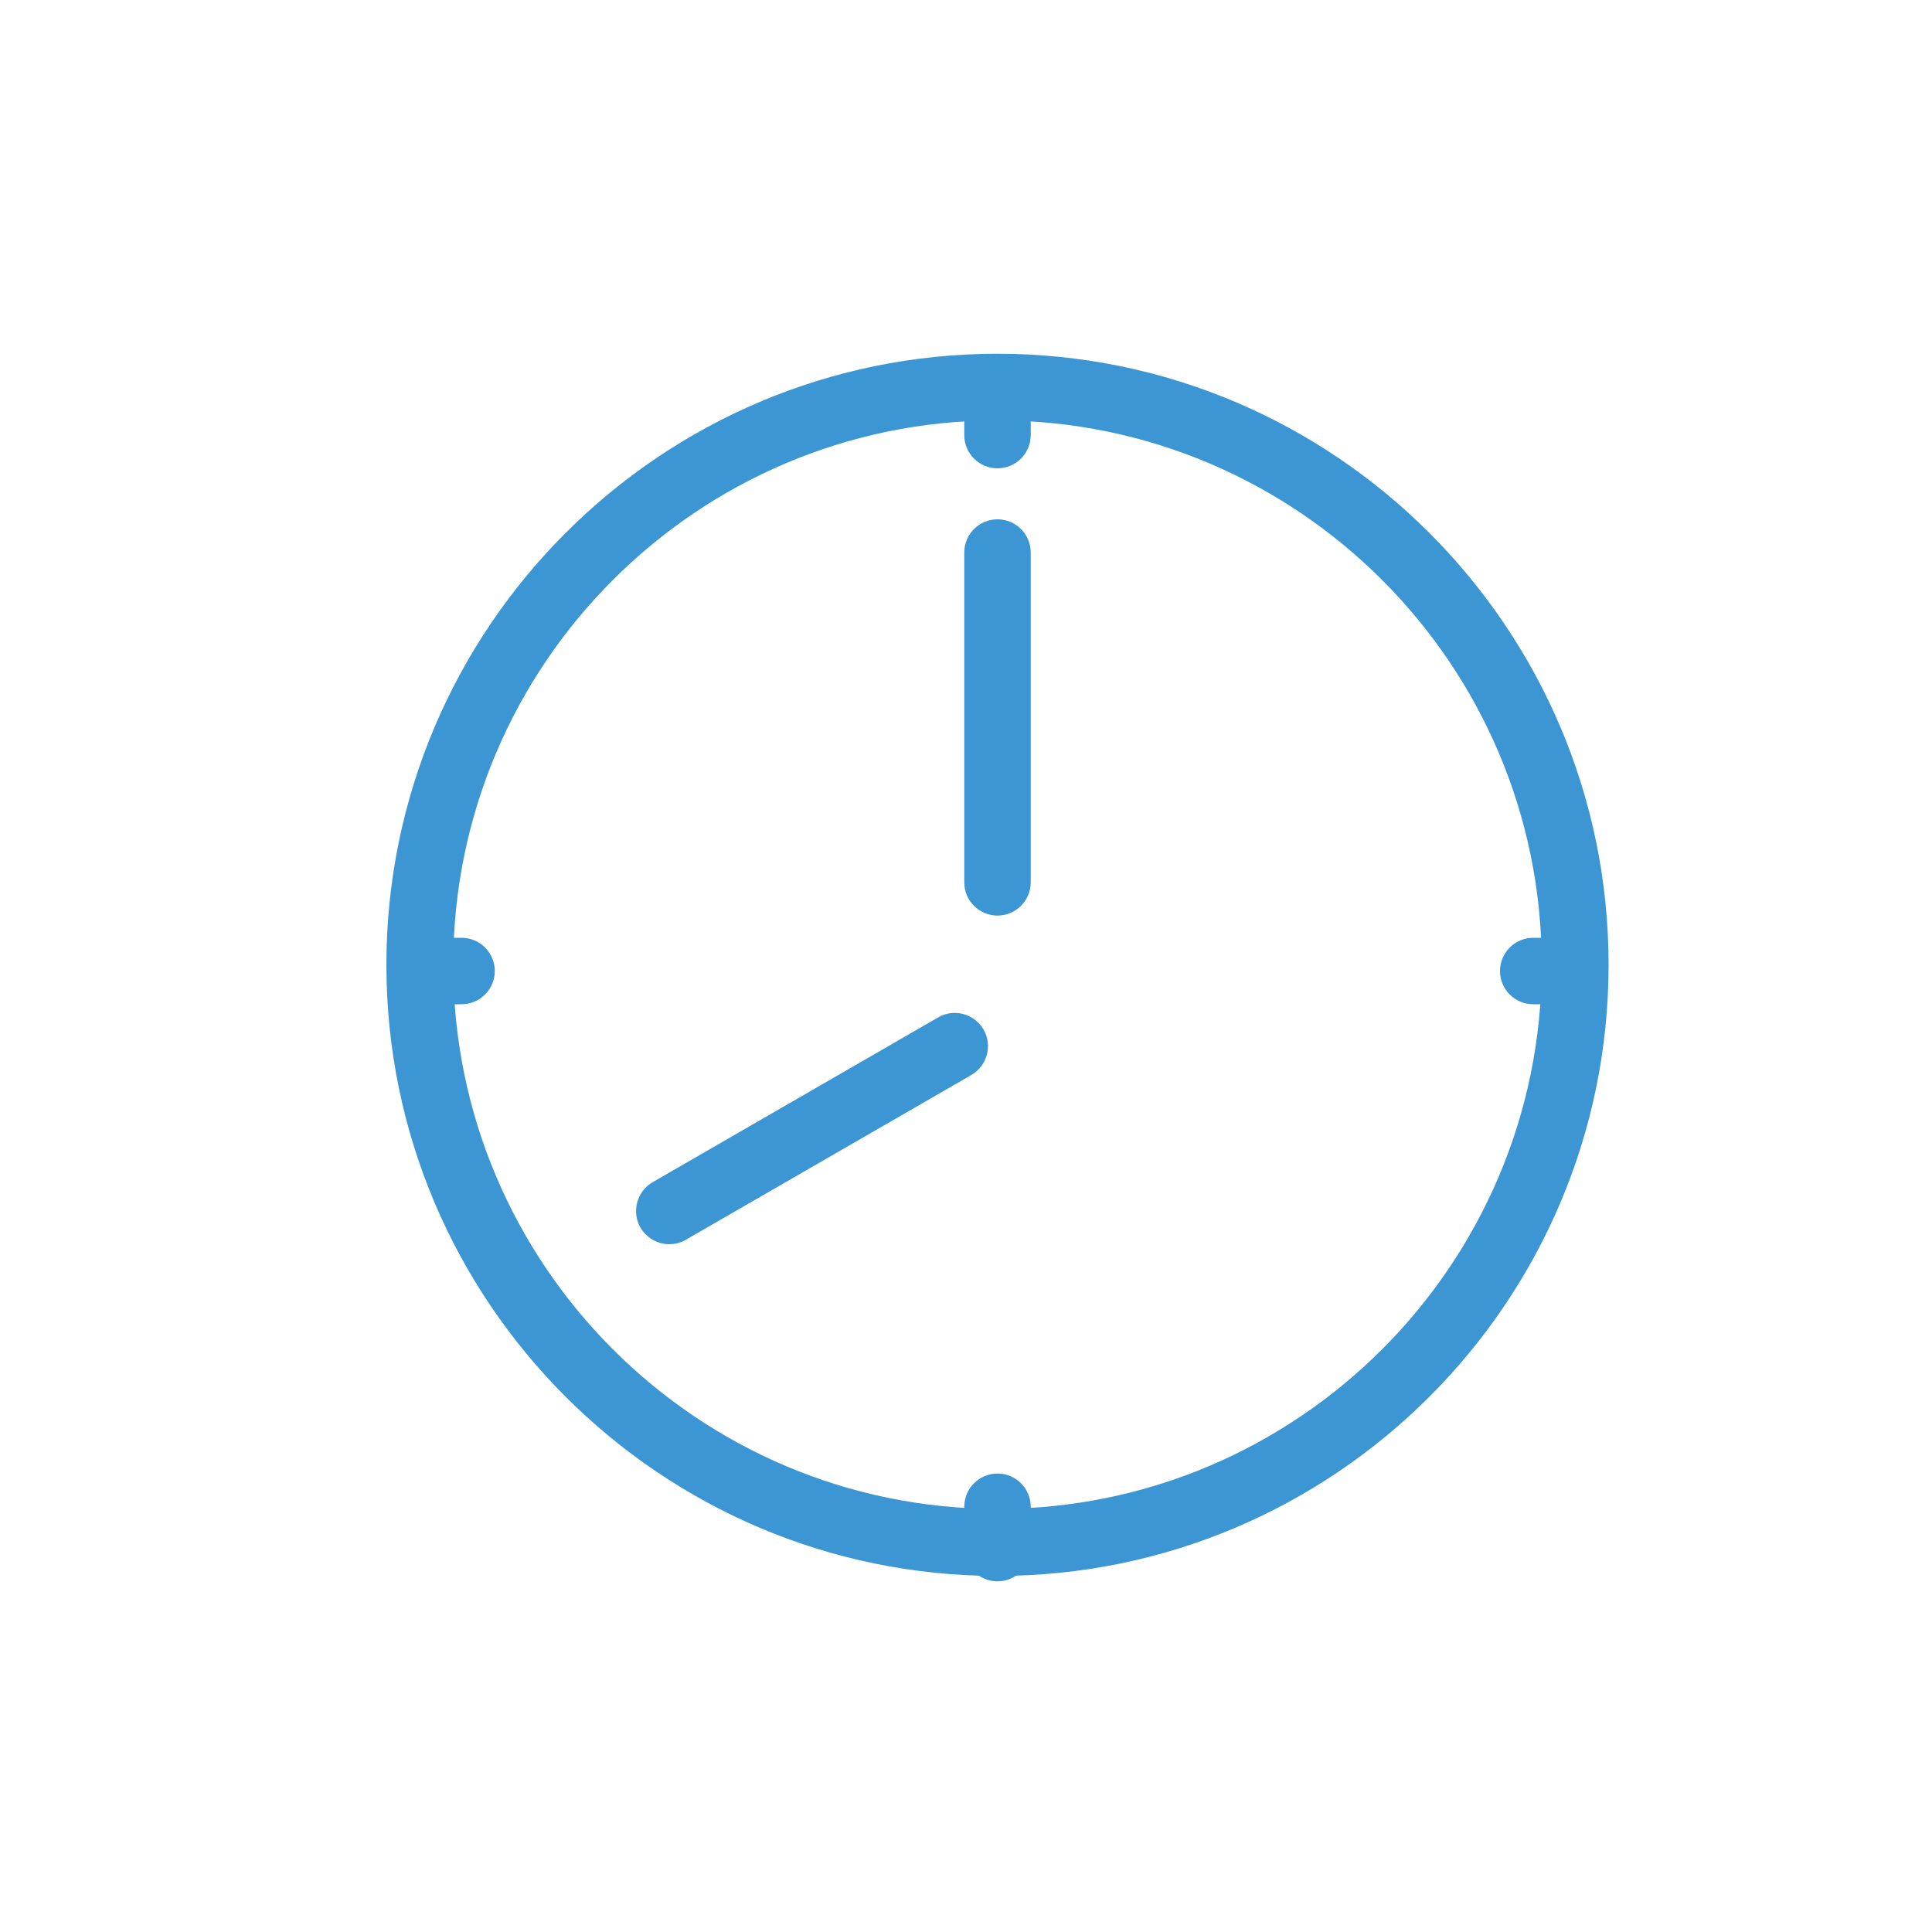 <?xml version="1.0" encoding="UTF-8"?> <svg xmlns="http://www.w3.org/2000/svg" id="Layer_1" data-name="Layer 1" version="1.1" viewBox="0 0 100 100"><defs><style> .cls-1 { fill: #3c96d3; stroke-width: 0px; } </style></defs><path class="cls-1" d="M-56.69,77.34h2.4c13.44-.56,23.95-11.51,23.95-24.97s-10.51-24.42-23.95-24.98h-2.38s-.01,0-.02,0c-13.28.7-23.67,11.65-23.67,24.97s10.39,24.27,23.67,24.97ZM-71.79,68.54c1.59-1.15,3.3-2.14,5.12-2.94,1.72,3.59,4.11,6.77,7.12,9.46-4.62-.86-8.91-3.14-12.24-6.52ZM-56.32,75.21c-3.66-2.75-6.61-6.31-8.56-10.34,2.74-1,5.62-1.57,8.56-1.7v12.04ZM-56.32,61.24c-3.21.14-6.35.76-9.34,1.86-1.14-2.84-1.81-5.84-2-8.94h11.34s0,7.08,0,7.08ZM-56.32,52.22h-11.4c.02-3.17.54-6.28,1.56-9.24,3.14,1.24,6.45,1.94,9.84,2.09v7.16ZM-51.48,75.11c3.15-2.79,5.62-6.11,7.36-9.86,1.95.79,3.8,1.79,5.5,2.99-3.45,3.63-7.96,6.04-12.86,6.88ZM-37.33,66.77c-1.87-1.33-3.9-2.44-6.04-3.31,1.15-2.96,1.82-6.1,2-9.32h9.03c-.35,4.64-2.07,8.99-4.99,12.63ZM-36.61,38.92c2.81,3.9,4.3,8.48,4.34,13.29h-9.04c-.02-3.29-.55-6.52-1.58-9.62,2.23-.96,4.34-2.2,6.29-3.67ZM-37.81,37.4c-1.79,1.35-3.72,2.48-5.76,3.37-1.73-4.24-4.44-8.06-7.91-11.15,5.32.9,10.13,3.63,13.67,7.77ZM-54.38,29.73c4.03,3.1,7.14,7.14,9.02,11.75-2.9,1.04-5.93,1.6-9.02,1.66v-13.42ZM-54.38,45.08c3.31-.07,6.57-.66,9.68-1.78.95,2.87,1.43,5.87,1.45,8.91h-11.14s0-7.13,0-7.13ZM-54.38,54.15h11.07c-.18,2.99-.81,5.89-1.88,8.64-2.96-.99-6.05-1.52-9.2-1.58v-7.06ZM-54.38,63.15c2.89.06,5.72.54,8.44,1.43-1.9,4.05-4.81,7.63-8.44,10.43v-11.86ZM-56.32,29.53v13.59c-3.15-.15-6.22-.8-9.15-1.96,1.94-4.58,5.09-8.59,9.15-11.64ZM-59.55,29.68c-3.33,2.98-5.97,6.66-7.69,10.71-1.9-.9-3.7-2.02-5.36-3.33,3.43-3.87,8.02-6.45,13.05-7.38ZM-73.83,38.57c1.82,1.44,3.8,2.66,5.88,3.64-1.12,3.21-1.69,6.58-1.71,10.02h-8.78c.03-4.97,1.62-9.68,4.6-13.66ZM-78.35,54.16h8.76c.19,3.35.91,6.6,2.14,9.66-2,.89-3.9,1.98-5.64,3.27-3.08-3.7-4.89-8.16-5.26-12.93Z"></path><g><path class="cls-1" d="M408.29-141.03h-25.33c-2.39,0-4.34,1.95-4.34,4.34v41.41c0,2.39,1.95,4.34,4.34,4.34h25.33c2.39,0,4.34-1.95,4.34-4.34v-41.41c0-2.39-1.95-4.34-4.34-4.34ZM410.61-95.28c0,1.28-1.04,2.32-2.32,2.32h-25.33c-1.28,0-2.32-1.04-2.32-2.32v-41.41c0-1.28,1.04-2.32,2.32-2.32h25.33c1.28,0,2.32,1.04,2.32,2.32v41.41Z"></path><path class="cls-1" d="M395.62-137.97c.26,0,.47-.21.47-.47s-.21-.46-.47-.46-.47.21-.47.46.21.47.47.47Z"></path><path class="cls-1" d="M393.88-136.09h3.49c.26,0,.46-.21.46-.46s-.21-.46-.46-.46h-3.49c-.26,0-.46.21-.46.46s.21.46.46.46Z"></path><path class="cls-1" d="M392.32-136.19c.2,0,.36-.16.36-.36s-.16-.36-.36-.36-.36.16-.36.36.16.36.36.36Z"></path><path class="cls-1" d="M395.62-98.81c-1.56,0-2.84,1.27-2.84,2.84s1.27,2.83,2.84,2.83,2.84-1.27,2.84-2.83-1.27-2.84-2.84-2.84ZM395.62-94.15c-1.01,0-1.83-.82-1.83-1.83s.82-1.83,1.83-1.83,1.83.82,1.83,1.83-.82,1.83-1.83,1.83Z"></path><path class="cls-1" d="M407.5-135.09h-23.76c-.28,0-.5.23-.5.5v35.2c0,.28.23.5.5.5h23.76c.28,0,.5-.23.5-.5v-35.2c0-.28-.22-.5-.5-.5ZM407-99.89h-22.75v-34.19h22.75v34.19Z"></path></g><path class="cls-1" d="M271.54,222.37h.12s17.36,0,17.36,0h.08c.56,0,1.1-.08,1.62-.21,0,.07,0,.14.03.21.13.43.52.72.96.72h16.03c5.5-.03,9.97-4.37,9.97-9.68s-4.48-9.66-9.99-9.68c-.15-6.66-5.57-12.03-12.2-12.03-5.82,0-10.69,4.05-11.91,9.63-.99-.41-2.07-.64-3.2-.64-2.12,0-4.14.8-5.69,2.25-1.44,1.35-2.36,3.15-2.61,5.1-4.16-.31-7.65,3.02-7.65,7.15s3.18,7.15,7.07,7.17ZM295.53,193.72c5.62,0,10.2,4.62,10.2,10.3,0,.24,0,.48-.02.71-.02.3.09.59.31.79.21.21.51.31.8.28.3-.03.6-.05.89-.05,4.42,0,8.01,3.44,8.01,7.66s-3.58,7.64-7.97,7.67h-13.5c.91-1.2,1.44-2.64,1.53-4.15.07-.37.11-.74.11-1.12,0-2.56-1.54-4.79-3.77-5.87-.99-.62-2.13-1.03-3.35-1.18-.11-2.59-1.38-4.88-3.31-6.35.77-5,4.98-8.69,10.07-8.69ZM271.59,210.04c.22,0,.45.02.67.04l.63.09c.27.04.55-.04.77-.21.22-.17.35-.43.37-.7l.05-.64c.13-1.6.84-3.09,2.02-4.19,1.18-1.1,2.71-1.71,4.31-1.71,3.5,0,6.35,2.88,6.35,6.42,0,.14,0,.29-.02.44l-.05.73c-.02.3.09.59.31.79.21.21.51.31.8.28l.72-.08c.18-.02.36-.03.54-.03,2.65,0,4.8,2.04,4.8,4.55s-2.14,4.53-4.79,4.55h-17.41s-.12,0-.12,0c-2.8-.01-5.08-2.33-5.08-5.16s2.29-5.16,5.11-5.16Z"></path><g><path class="cls-1" d="M373.29,111.19v10.52c0,.92.75,1.67,1.66,1.67h41.34c.92,0,1.67-.75,1.67-1.67v-10.52c0-.92-.75-1.67-1.67-1.67h-4.07c-.92,0-1.66.75-1.66,1.67v4.78h-29.87v-4.78c0-.92-.75-1.67-1.66-1.67h-4.07c-.92,0-1.66.75-1.66,1.67ZM375.3,111.53h3.37v5.44c0,.56.45,1.01,1.01,1.01h31.88c.56,0,1.01-.45,1.01-1.01v-5.44h3.38v9.83h-40.64v-9.83Z"></path><path class="cls-1" d="M389.24,82.33h12.77c.98,0,1.78-.8,1.78-1.78v-3.47c0-.98-.8-1.78-1.78-1.78h-12.77c-.98,0-1.78.8-1.78,1.78v3.47c0,.98.8,1.78,1.78,1.78ZM389.48,77.32h12.29v3h-12.29v-3Z"></path><path class="cls-1" d="M387.36,91.89h-6.52c-1.07,0-2.01.52-2.38,1.31-.29.63-.19,1.34.29,1.9l7.39,8.66h0s7.39,8.66,7.39,8.66c.47.55,1.23.87,2.09.87h0c.86,0,1.62-.32,2.09-.87l14.78-17.33c.47-.55.58-1.26.29-1.9-.37-.8-1.3-1.32-2.38-1.32h-6.74v-6.15c0-.92-.75-1.67-1.66-1.67h-12.97c-.92,0-1.66.75-1.66,1.67v6.15ZM388.37,93.9c.56,0,1.01-.45,1.01-1.01v-6.81h12.28v6.81c0,.56.45,1.01,1.01,1.01h7.75c.18,0,.31.03.41.07l-14.63,17.15c-.06.07-.27.16-.56.16h0c-.29,0-.5-.1-.56-.16l-7.39-8.66h0s-7.24-8.49-7.24-8.49c.1-.04.23-.07.41-.07h7.53Z"></path></g><g><path class="cls-1" d="M165.98-32.15h0c-.23,0-.44.09-.6.25-.16.16-.25.38-.25.6V15.76c0,.47.38.85.85.85l42.63.09h0c.23,0,.44-.09.6-.25.16-.16.25-.38.25-.6V-31.21c0-.47-.38-.85-.85-.85l-42.63-.09ZM207.76,14.99l-40.93-.09V-30.45l40.93.08V14.99Z"></path><path class="cls-1" d="M178.89-14.88c1.1,0,2.14-.43,2.93-1.21.78-.78,1.22-1.82,1.22-2.93,0-1.11-.43-2.15-1.21-2.93-.78-.78-1.82-1.22-2.93-1.22h0c-2.28,0-4.14,1.86-4.15,4.14,0,1.11.43,2.15,1.21,2.94.78.78,1.82,1.21,2.93,1.22h0ZM176.44-19.03c0-1.35,1.1-2.44,2.44-2.44h0c.65,0,1.26.26,1.72.72.46.46.71,1.08.71,1.73,0,.65-.26,1.26-.72,1.72-.46.46-1.07.71-1.72.71h0c-.65,0-1.26-.25-1.72-.72-.46-.46-.71-1.08-.71-1.73Z"></path><path class="cls-1" d="M170.66,4.52h33.33c.47,0,.85-.38.85-.85v-30.35c0-.47-.38-.85-.85-.85h-33.38c-.47,0-.85.38-.85.85V3.45c0,.1.02.2.06.3.04.43.4.78.84.78ZM203.14,2.6v.22h-31.63V-2.8l5.28-6.53,6.41,5.45c.18.15.41.22.64.2.23-.02.44-.14.59-.33l8.73-11.45,9.98,9.68V2.6ZM171.47-25.83h31.67V-8.16l-9.48-9.2c-.17-.17-.41-.26-.66-.24-.24.02-.47.14-.61.33l-8.76,11.5-6.39-5.43c-.17-.15-.4-.22-.63-.2-.23.02-.44.13-.58.31l-4.55,5.63v-20.37Z"></path></g><g><path class="cls-1" d="M512.32-134.93c.09-.02.15-.04.14-.04.09-.01.19-.04.28-.07.8-.33,1.31-1.09,1.31-1.95,0-1.17-.95-2.11-2.11-2.11-.16,0-.31.02-.51.07-.43.12-.88.25-1.37.42l-.35.12c-.37.13-.73.27-1.08.41l-.06.02s-.1.04-.14.06c-.39.17-.77.34-1.17.54l-.28.14c-.3.16-.59.32-.88.49l-.24.14c-.34.21-.67.42-.99.65l-.18.13c-.26.19-.51.38-.75.57-.08.06-.16.12-.23.19-.28.23-.56.47-.84.73l-.06.06c-.24.22-.47.45-.68.68l-.19.2c-.22.23-.42.46-.61.69l-.07.08c-.21.26-.41.51-.6.77l-.15.21c-.15.21-.3.42-.45.65l-.09.14c-.17.25-.32.51-.49.8-.03.06-.06.11-.08.14-.12.2-.23.4-.33.59l-.1.2c-.12.24-.24.48-.35.72l-.06.14c-.09.2-.17.39-.25.58l-.08.2c-.09.22-.17.43-.24.63,0,.02-.01.04-.02.05-.02.06-.05.13-.07.19h-1.48c-5.6,0-10.16,4.56-10.16,10.16v18.26h0c0,5.6,4.56,10.16,10.16,10.16h5.95c5.6,0,10.16-4.56,10.16-10.16v-18.26c0-5.54-4.46-10.07-9.98-10.16,2.99-6.19,8.61-7.92,9.79-8.22ZM510.51-98.29c0,4.49-3.66,8.15-8.15,8.15h-5.95c-4.49,0-8.15-3.66-8.15-8.15v-10.16h22.25v10.16ZM500.07-126.06c-.12.31-.07.66.11.93.19.27.5.43.83.43h1.35c4.49,0,8.15,3.66,8.15,8.15v6.09h-22.25v-6.09c0-4.49,3.66-8.15,8.15-8.15h2.21c.44,0,.83-.29.96-.71.08-.26.17-.54.27-.83,0,0,0,0,0-.01,0,0,0-.02,0-.02.07-.18.14-.37.22-.56l.08-.19c.07-.17.14-.34.23-.52l.05-.12c.1-.21.2-.43.32-.65l.09-.18c.09-.18.19-.36.31-.56l.08-.15c.13-.22.27-.45.42-.68l.09-.13c.13-.19.26-.38.39-.57l.14-.19c.17-.23.35-.46.53-.68l.06-.07c.17-.21.36-.41.55-.62l.17-.18c.19-.2.39-.4.62-.62l.05-.05c.23-.22.48-.43.73-.64.07-.05.13-.11.2-.16.21-.17.43-.34.68-.51l.16-.12c.28-.2.58-.39.88-.57l.22-.13c.26-.15.52-.3.82-.46l.21-.11c.36-.18.7-.34,1.06-.49l.17-.07c.32-.13.64-.26.97-.37l.33-.11c.45-.15.86-.28,1.24-.38.06,0,.1.05.1.1,0,.03-.01.05-.03.07-.08.02-.16.04-.21.05-1.41.36-8.62,2.57-11.74,10.81Z"></path><path class="cls-1" d="M499.38-123.39c-1.78,0-3.22,1.45-3.22,3.23v5.96c0,1.78,1.45,3.23,3.23,3.23,1.78,0,3.23-1.45,3.23-3.23v-5.95h0c0-1.76-1.42-3.2-3.18-3.23-.02,0-.04,0-.06,0ZM500.6-120.15v5.95c0,.67-.55,1.22-1.22,1.22-.67,0-1.21-.55-1.22-1.22v-5.95c0-.66.53-1.2,1.18-1.22,0,0,.02,0,.03,0,.67,0,1.22.55,1.22,1.22Z"></path></g><g><path class="cls-1" d="M-183.83,27.76c-.29.33-.57.67-.83,1.03-2.33,2.06-4.17,6.6-3.09,12.19,4.65,24.21,25.04,42.65,49.59,44.85.53.05,1.06.07,1.58.07,2.82,0,5.48-.69,7.6-2,1.02-.59,1.94-1.33,2.71-2.19l2.11-2.33c4.11-4.55,3.76-11.59-.79-15.7l-3.56-3.22c-2.05-1.85-4.7-2.87-7.45-2.87-3.14,0-6.14,1.33-8.25,3.66l-2.11,2.33c-.82.91-1.48,1.93-1.96,3.05-8.4-3.53-15.3-9.85-19.56-17.9,1.54-.63,2.93-1.6,4.06-2.85l2.11-2.33c1.99-2.2,3.01-5.05,2.86-8.02-.15-2.97-1.44-5.7-3.65-7.69l-3.56-3.21c-2.05-1.85-4.7-2.87-7.46-2.87-3.14,0-6.15,1.33-8.25,3.66l-2.11,2.33ZM-179.6,27.35c1.56-1.73,3.8-2.72,6.13-2.72,2.05,0,4.02.76,5.54,2.13l3.56,3.21c1.64,1.48,2.6,3.51,2.71,5.71.11,2.2-.64,4.32-2.12,5.96l-2.11,2.33s0,0,0,0c-1.01,1.12-2.3,1.94-3.74,2.37l-.64.19c-.4.12-.73.41-.9.8-.17.39-.16.83.03,1.2l.3.6c4.67,9.37,12.6,16.65,22.33,20.49l.55.22c.36.14.77.13,1.13-.04.36-.17.63-.47.75-.84l.19-.56c.36-1.08.94-2.06,1.7-2.91l2.11-2.33c1.56-1.73,3.8-2.72,6.13-2.72,2.05,0,4.01.76,5.54,2.14l3.56,3.22c3.38,3.05,3.64,8.29.59,11.67l-2.11,2.33c-.58.64-1.26,1.19-2.05,1.65-2.02,1.24-4.67,1.79-7.46,1.53-23.29-2.09-42.63-19.58-47.04-42.55-.93-4.81.82-8.35,2.23-9.55.05-.04.09-.08.13-.13l.1-.11s.08-.1.12-.15c.2-.29.42-.57.66-.83l2.11-2.33Z"></path><path class="cls-1" d="M-116.81,47.96c0-18.72-15.23-33.95-33.94-33.95-1.64,0-2.97,1.33-2.97,2.97s1.33,2.97,2.97,2.97c15.44,0,28,12.56,28,28,0,1.64,1.33,2.97,2.97,2.97s2.97-1.33,2.97-2.97ZM-119.78,49.5c-.85,0-1.54-.69-1.54-1.54,0-16.23-13.2-29.43-29.43-29.43-.85,0-1.54-.69-1.54-1.54s.69-1.55,1.54-1.55c17.93,0,32.51,14.59,32.51,32.52,0,.85-.69,1.54-1.54,1.54Z"></path><path class="cls-1" d="M-151.12,25.06c-1.64,0-2.97,1.33-2.97,2.97s1.33,2.97,2.97,2.97c9.55,0,17.31,7.77,17.31,17.31,0,1.64,1.33,2.97,2.97,2.97s2.97-1.33,2.97-2.97c0-12.82-10.43-23.26-23.26-23.26ZM-130.83,49.86c-.85,0-1.54-.69-1.54-1.54,0-10.33-8.41-18.74-18.74-18.74-.85,0-1.54-.69-1.54-1.54s.69-1.54,1.54-1.54c12.04,0,21.83,9.79,21.83,21.83,0,.85-.69,1.54-1.54,1.54Z"></path></g><g><path class="cls-1" d="M523.82,84.09c-.71-.7-1.64-1.09-2.64-1.09h-42.07c-.99,0-1.93.39-2.64,1.1-.7.71-1.09,1.64-1.09,2.64v27.6c0,.99.39,1.93,1.09,2.64.71.7,1.64,1.09,2.64,1.09h42.07c1,0,1.93-.39,2.64-1.09.7-.71,1.09-1.64,1.09-2.64v-27.6c0-.99-.39-1.93-1.09-2.64,0,0,0,0,0,0ZM522.91,114.32c0,.46-.18.89-.5,1.22-.33.33-.76.5-1.22.5h-42.07c-.46,0-.89-.18-1.21-.5-.33-.33-.51-.76-.51-1.22v-27.6c0-.46.18-.89.5-1.22.33-.33.76-.51,1.22-.51h42.07c.46,0,.89.18,1.22.5.32.33.5.76.5,1.22v27.6Z"></path><path class="cls-1" d="M510.22,99.77l-9.46-5.99s0,0,0,0l-6.47-4.09c-.31-.2-.7-.21-1.02-.03-.32.18-.52.51-.52.88l-.11,20c0,.37.2.7.51.88.15.09.32.13.49.13.18,0,.37-.05.53-.15l16.04-9.92c.3-.18.48-.5.48-.85,0-.35-.17-.67-.47-.86ZM494.65,108.73l.09-16.37,13.04,8.25-13.13,8.12Z"></path></g><path class="cls-1" d="M510.77,200.68c4.51,0,8.18-3.67,8.18-8.18s-3.67-8.18-8.18-8.18-8.18,3.67-8.18,8.18c0,1.04.2,2.03.56,2.94l-8.97,6.18c-1.32-.92-2.92-1.46-4.65-1.46-4.51,0-8.18,3.67-8.18,8.18s3.67,8.18,8.18,8.18c1.9,0,3.64-.65,5.03-1.74l8.34,5.73c-.19.69-.3,1.42-.3,2.18,0,4.51,3.67,8.18,8.18,8.18s8.18-3.67,8.18-8.18-3.67-8.18-8.18-8.18c-1.98,0-3.79.7-5.2,1.87l-8.22-5.65c.23-.76.36-1.56.36-2.39,0-1-.19-1.95-.52-2.83l9.03-6.22c1.3.87,2.87,1.38,4.55,1.38ZM510.77,186.34c3.4,0,6.17,2.77,6.17,6.17s-2.77,6.17-6.17,6.17-6.17-2.77-6.17-6.17,2.77-6.17,6.17-6.17ZM489.53,214.52c-3.4,0-6.17-2.77-6.17-6.17s2.77-6.17,6.17-6.17,6.17,2.77,6.17,6.17-2.77,6.17-6.17,6.17ZM510.77,216.53c3.4,0,6.17,2.77,6.17,6.17s-2.77,6.17-6.17,6.17-6.17-2.77-6.17-6.17,2.77-6.17,6.17-6.17ZM504.18,217.88c-.18.24-.34.49-.49.75l-7.69-5.29c.18-.24.35-.48.51-.74l7.67,5.28ZM496.26,203.71c-.17-.25-.36-.48-.55-.71l8.39-5.78c.17.24.36.48.56.7l-8.4,5.79Z"></path><g><path class="cls-1" d="M611.31-122.74l-5.4,3.97-5.4-3.97c-.25-.24-.64-.24-.89,0-.25.25-.25.64,0,.89l5.64,4.27v4.22c0,.35.28.63.63.63s.63-.28.63-.63v-4.2l5.67-4.29c.25-.25.25-.64,0-.89-.24-.24-.64-.24-.89,0Z"></path><path class="cls-1" d="M583.28-139.7c-1.44,1.44-2.23,3.35-2.23,5.38,0,4.19,3.41,7.6,7.61,7.6h0c2.03,0,3.94-.79,5.37-2.23,1.44-1.44,2.23-3.35,2.23-5.38,0-4.19-3.41-7.6-7.6-7.6-2.03,0-3.94.79-5.38,2.23ZM594.25-134.33c0,1.49-.58,2.89-1.64,3.95-1.06,1.06-2.46,1.64-3.95,1.64h0c-3.08,0-5.59-2.51-5.59-5.59,0-1.49.58-2.9,1.64-3.95,1.06-1.06,2.46-1.64,3.95-1.64,3.08,0,5.59,2.51,5.59,5.59Z"></path><path class="cls-1" d="M580.03-115.08h17.26c.54,0,.99-.43,1.01-.98,0-.27.17-6.69-3.87-10.39-.36-.33-.91-.35-1.29-.06-.05.03-4.51,3.39-8.66,0-.38-.31-.93-.3-1.3.02-.17.14-4.05,3.6-4.15,10.37,0,.27.1.53.29.72.19.19.45.3.72.3ZM583.94-124.38c3.63,2.41,7.53,1.27,9.67-.02,2.05,2.32,2.53,5.67,2.63,7.31h-15.16c.31-3.84,1.98-6.25,2.86-7.29Z"></path><path class="cls-1" d="M622.7-126.72h0c2.03,0,3.94-.79,5.37-2.23,1.44-1.44,2.23-3.35,2.23-5.38,0-4.19-3.41-7.6-7.6-7.6-2.03,0-3.94.79-5.38,2.23-1.44,1.44-2.23,3.35-2.23,5.38,0,4.19,3.41,7.6,7.61,7.6ZM618.74-138.28c1.06-1.06,2.46-1.64,3.95-1.64,3.08,0,5.59,2.51,5.59,5.59,0,1.49-.58,2.89-1.64,3.95-1.06,1.06-2.46,1.64-3.95,1.64h0c-3.08,0-5.59-2.51-5.59-5.59,0-1.49.58-2.9,1.64-3.95Z"></path><path class="cls-1" d="M632.33-116.06c0-.27.17-6.69-3.87-10.39-.36-.33-.9-.35-1.29-.06-.04.03-4.51,3.39-8.66,0-.38-.31-.93-.3-1.3.02-.17.14-4.05,3.6-4.15,10.37,0,.27.1.53.29.72.19.19.45.3.72.3h17.25c.54,0,.99-.43,1.01-.98ZM615.12-117.09c.31-3.84,1.98-6.26,2.86-7.29,3.63,2.41,7.52,1.27,9.67-.02,2.05,2.32,2.53,5.67,2.63,7.31h-15.16Z"></path><path class="cls-1" d="M605.91-110.57c-2.03,0-3.94.79-5.38,2.23-1.44,1.44-2.23,3.35-2.23,5.38,0,4.19,3.41,7.6,7.6,7.6h0c2.03,0,3.94-.79,5.37-2.23,1.44-1.44,2.23-3.35,2.23-5.38,0-4.19-3.41-7.6-7.61-7.6ZM609.86-99.02c-1.06,1.06-2.46,1.64-3.95,1.64h0c-3.08,0-5.59-2.51-5.59-5.59,0-1.49.58-2.9,1.64-3.95,1.06-1.06,2.46-1.64,3.95-1.64,3.08,0,5.59,2.51,5.59,5.59,0,1.49-.58,2.89-1.64,3.95Z"></path><path class="cls-1" d="M597.28-83.72h17.26c.54,0,.99-.43,1.01-.98,0-.27.17-6.69-3.87-10.39-.36-.33-.91-.35-1.29-.06-.04.03-4.51,3.39-8.66,0-.38-.31-.93-.3-1.3.02-.17.14-4.05,3.6-4.15,10.37,0,.27.1.53.29.72.19.19.45.3.72.3ZM601.2-93.03c3.63,2.41,7.52,1.27,9.67-.02,2.05,2.32,2.53,5.67,2.63,7.31h-15.16c.31-3.84,1.98-6.25,2.86-7.29Z"></path></g><g><path class="cls-1" d="M609.55,102.23c.14.06.28.09.42.09.23,0,.46-.08.65-.24l10.63-8.97c.23-.19.36-.47.36-.77s-.13-.58-.36-.77l-10.63-8.97c-.3-.25-.72-.31-1.07-.14-.35.16-.58.52-.58.91v2.81h-18.21c-.56,0-1.01.45-1.01,1.01v10.32c0,.56.45,1.01,1.01,1.01h18.21v2.81c0,.39.23.75.58.91ZM591.76,96.5v-8.3h18.21c.56,0,1.01-.45,1.01-1.01v-1.65l8.06,6.8-8.06,6.8v-1.65c0-.56-.45-1.01-1.01-1.01h-18.21Z"></path><path class="cls-1" d="M590.11,110.26l10.63,8.97c.18.16.42.24.65.24.14,0,.29-.03.42-.09.35-.16.58-.52.58-.91v-2.81h18.21c.56,0,1.01-.45,1.01-1.01v-10.32c0-.56-.45-1.01-1.01-1.01h-18.21v-2.81c0-.39-.23-.75-.58-.91-.35-.16-.77-.11-1.07.14l-10.63,8.97c-.23.19-.36.47-.36.77s.13.58.36.77ZM600.37,102.69v1.65c0,.56.45,1.01,1.01,1.01h18.21v8.3h-18.21c-.56,0-1.01.45-1.01,1.01v1.65l-8.06-6.8,8.06-6.8Z"></path></g><path class="cls-1" d="M316.16-.2c0-5.52-4.72-10.01-10.51-10.01-.38,0-.76.02-1.14.06.02-.3.03-.6.03-.89,0-7.2-5.85-13.05-13.05-13.05-3.3,0-6.45,1.24-8.87,3.48-2.4,2.23-3.87,5.25-4.14,8.5-.48-.06-.97-.09-1.44-.09-6.07,0-11.01,4.94-11.01,11.01s4.91,10.97,10.94,11.01h11c.28,0,.54-.11.73-.31.19-.2.29-.47.28-.74,0,0,0-.02,0-.02V.53c0-.56-.45-1.01-1.01-1.01h-1.41l4.38-5.4c.11-.13.21-.13.31,0l4.38,5.4h-1.41c-.56,0-1.01.45-1.01,1.01v8.21s0,.05,0,.07c0,.56.45,1.01,1.01,1.01h11.48c5.77-.03,10.46-4.52,10.46-10.01ZM305.69,7.8h-10.46s0-6.26,0-6.26h.95c1.18,0,1.62-.65,1.75-.94.13-.27.36-1-.34-1.86l-4.78-5.88c-.44-.54-1.06-.85-1.72-.85s-1.28.31-1.72.85l-4.78,5.88c-.7.86-.47,1.59-.34,1.86.13.28.57.94,1.75.94h.95v6.26h-9.97c-4.93-.03-8.95-4.06-8.95-9s4.04-9,9-9c.4,0,.8.03,1.19.08l1.04.14c.27.03.55-.04.76-.21.21-.17.35-.43.37-.7l.09-1.04c.22-2.76,1.46-5.31,3.5-7.2,2.05-1.9,4.71-2.94,7.5-2.94,6.09,0,11.04,4.95,11.04,11.04,0,.25,0,.5-.03.76l-.08,1.18c-.02.3.09.59.3.79.21.21.51.31.8.28l1.18-.12c.32-.03.63-.05.95-.05,4.69,0,8.5,3.59,8.5,8s-3.79,7.98-8.46,8Z"></path><g><path class="cls-1" d="M372.38,331.07c0,4.59,11.31,7.07,21.95,7.07s21.95-2.48,21.95-7.07c0-2.8-4.22-4.82-9.92-5.96l1.06-.87c2.37-1.94,3.72-4.81,3.72-7.88,0-1.16-.2-2.31-.6-3.43.12.01.24.02.35.02.75.01,1.54-.26,2.16-.77l2.1-1.72c.27-.22.53-.46.77-.7,1.9-1.91,2.95-4.46,2.95-7.18,0-2.34-.81-4.61-2.29-6.42,0-.01-.02-.02-.02-.03l-.99-1.21c-1.94-2.37-4.81-3.72-7.88-3.72-2.34,0-4.63.82-6.44,2.3l-7.68,6.29c-2.37,1.94-3.72,4.81-3.72,7.88,0,1.17.2,2.32.6,3.43-.11-.01-.23-.02-.35-.02-.79,0-1.55.27-2.16.77l-2.1,1.72c-2.37,1.94-3.72,4.81-3.72,7.88,0,1.23.23,2.43.65,3.57-5.94,1.13-10.38,3.18-10.38,6.06ZM386.88,314.84l2.1-1.72c.31-.26.71-.4,1.1-.4.15,0,.27.02.38.04.52.11,1.06-.08,1.4-.48.34-.4.43-.96.24-1.46-.4-1.02-.61-2.08-.61-3.15,0-2.57,1.14-4.98,3.12-6.61l7.68-6.29c1.52-1.24,3.43-1.93,5.4-1.93,2.57,0,4.98,1.14,6.61,3.12l.98,1.19s0,.01.01.02c0,0,0,0,.01.01,1.24,1.52,1.93,3.43,1.93,5.4,0,2.28-.88,4.42-2.47,6.02-.2.2-.42.4-.65.59l-2.1,1.72c-.33.27-.73.41-1.1.4-.02,0-.03,0-.05,0-.08,0-.2-.01-.34-.04-.52-.11-1.06.07-1.4.48-.34.41-.43.97-.24,1.46.4,1.02.61,2.08.61,3.15,0,2.57-1.14,4.98-3.12,6.61l-7.68,6.29c-1.52,1.24-3.43,1.93-5.4,1.93-2.57,0-4.98-1.14-6.6-3.12l-1-1.22c-1.24-1.52-1.93-3.43-1.93-5.4,0-2.57,1.14-4.98,3.12-6.61ZM379.63,327.44c1.18-.35,2.47-.65,3.86-.9.27.47.58.92.93,1.35l1,1.22c1.94,2.36,4.81,3.72,7.88,3.72,2.34,0,4.63-.82,6.44-2.3l4.97-4.07c1.56.27,3.02.59,4.33.98,4.13,1.22,5.6,2.68,5.6,3.63s-1.47,2.41-5.6,3.63c-3.92,1.16-9.14,1.8-14.71,1.8s-10.79-.64-14.71-1.8c-4.13-1.22-5.6-2.68-5.6-3.63s1.47-2.41,5.6-3.63Z"></path><path class="cls-1" d="M397.78,307.06c.23-.17.48-.28.74-.32,1.21-.21,2.44-.15,3.67.18,0,0,.01,0,.02,0h0c.54.15,1.06.35,1.57.6,0,0,.01,0,.02.01l.04.02c.23.12.46.25.69.39l.08.06s.02.01.02.02c.18.12.36.25.57.4.02.02.04.03.06.05l.04.03c.2.16.39.33.58.51l.13.13c.21.22.38.4.54.59l.06.07c.27.34.68.53,1.12.53.11,0,.23-.01.35-.04.54-.13.95-.57,1.07-1.11.08-.4.3-.76.61-1.02l2.1-1.72c1.16-.95,1.83-2.36,1.83-3.87,0-1.17-.39-2.26-1.13-3.16l-1-1.22c-.94-1.14-2.33-1.81-3.82-1.83,0,0,0,0,0,0-.01,0-.03,0-.04,0-1.16,0-2.26.39-3.16,1.13l-7.68,6.29c-.47.38-.86.85-1.17,1.38-.33.59-.21,1.34.29,1.79.5.45,1.27.49,1.81.09ZM397.89,305.07l7.68-6.29c.6-.49,1.33-.75,2.11-.76h0s.02,0,.03,0c1.01,0,1.95.46,2.58,1.23l1,1.22c.49.6.76,1.34.76,2.12,0,1.01-.45,1.96-1.23,2.6h0s-2.1,1.72-2.1,1.72c-.5.41-.87.96-1.08,1.57-.14-.15-.28-.31-.46-.49l-.15-.15c-.23-.22-.46-.43-.72-.64l-.05-.04s-.03-.03-.05-.04c-.24-.18-.45-.34-.65-.47-.01,0-.03-.02-.04-.03l-.1-.07c-.28-.18-.56-.34-.84-.48l-.06-.03s-.01,0-.02,0c-.59-.3-1.22-.53-1.85-.71,0,0-.02,0-.03,0-1.46-.39-2.94-.47-4.38-.22-.2.03-.4.09-.59.16.07-.07.15-.14.23-.21Z"></path><path class="cls-1" d="M402.94,311.15l-.14-.1c-.14-.1-.28-.19-.44-.27-.06-.03-.15-.08-.26-.13,0,0,0,0,0,0-.01,0-.02-.01-.03-.01l-.19-.09c-.11-.05-.22-.09-.37-.14l-.08-.03c-.27-.08-.55-.14-.82-.18-.51-.07-1.01-.06-1.48.02-.09.02-.19.02-.3.02-.61,0-1.15.4-1.35.98-.19.58,0,1.22.48,1.6.87.67,1.96,1.05,3.07,1.05.3,0,.56-.03.81-.07,0,0,.02,0,.03,0,.08-.01.17-.02.28-.02.6,0,1.14-.41,1.34-1,.19-.57-.02-1.22-.5-1.6-.01-.01-.03-.02-.05-.03ZM401.02,312.23c-.55,0-1.1-.14-1.59-.4.3-.05.62-.05.95,0,.18.02.37.06.56.12l.07.02c.07.02.14.05.21.08.09.07.18.12.29.14-.15.02-.31.03-.49.04Z"></path><path class="cls-1" d="M389.42,325.83c.95,1.16,2.36,1.83,3.86,1.83,1.16,0,2.26-.39,3.16-1.13l7.68-6.29c.47-.38.86-.85,1.16-1.38,0,0,0,0,0,0,.34-.59.22-1.33-.29-1.79-.5-.45-1.26-.48-1.81-.09-.23.17-.48.28-.73.32-3.07.52-6.12-.65-8.04-3l-.06-.07c-.35-.43-.93-.62-1.46-.49-.54.13-.95.57-1.06,1.11-.08.4-.3.76-.61,1.02l-2.1,1.72c-1.16.95-1.82,2.36-1.83,3.86,0,1.17.39,2.26,1.13,3.16l1,1.23ZM393.29,326.01c-.51,0-1-.11-1.45-.33.82-.03,1.65-.04,2.49-.04.16,0,.32,0,.48,0-.47.24-.98.37-1.52.37ZM390.16,318.85l2.1-1.72c.5-.41.87-.96,1.07-1.57,2.3,2.65,5.84,3.96,9.4,3.36.2-.03.4-.09.59-.16-.07.07-.15.14-.23.21l-6.21,5.09c-.85-.03-1.7-.05-2.55-.05-1.39,0-2.79.04-4.18.13l-.46-.57c-.5-.6-.76-1.34-.76-2.12,0-1.01.45-1.96,1.23-2.6Z"></path></g><g><path class="cls-1" d="M306.92,93.17c.31-1.26.46-2.56.46-3.85,0-8.98-7.31-16.29-16.29-16.29s-16.29,7.31-16.29,16.29c0,1.29.16,2.59.46,3.85.44,2.64,1.03,4.77,1.78,6.34,1.6,3.36,8.34,14.46,11.43,19.52-4.18.53-6.12,2.33-6.12,4.02,0,2.02,2.74,4.19,8.74,4.19s8.74-2.17,8.74-4.19c0-1.69-1.94-3.49-6.12-4.02,3.09-5.05,9.83-16.15,11.43-19.52.74-1.56,1.34-3.69,1.78-6.34ZM297.32,123.05c-.17.48-2.27,1.67-6.22,1.67s-6.1-1.22-6.23-1.66c.11-.42,1.83-1.44,5.07-1.65.04.06.07.11.08.13.23.37.63.6,1.07.6s.84-.23,1.07-.6c.02-.02.04-.07.08-.13,3.2.2,4.92,1.21,5.07,1.63ZM304.47,92.62s-.01.06-.02.1c-.39,2.4-.94,4.37-1.57,5.71-1.62,3.39-8.99,15.51-11.78,20.06-2.79-4.55-10.16-16.66-11.78-20.06-.64-1.34-1.18-3.31-1.57-5.71,0-.03-.01-.07-.02-.1-.27-1.08-.4-2.19-.4-3.3,0-7.59,6.18-13.77,13.77-13.77s13.77,6.18,13.77,13.77c0,1.11-.13,2.22-.4,3.3Z"></path><path class="cls-1" d="M291.1,80.16c-4.82,0-8.74,3.92-8.74,8.74s3.92,8.74,8.74,8.74,8.74-3.92,8.74-8.74-3.92-8.74-8.74-8.74ZM291.1,95.13c-3.43,0-6.23-2.79-6.23-6.23s2.79-6.23,6.23-6.23,6.23,2.79,6.23,6.23-2.79,6.23-6.23,6.23Z"></path></g><g><path class="cls-1" d="M622.51,293.75h-33.68c-3.44,0-6.24,2.8-6.24,6.24v21.58c0,3.44,2.8,6.24,6.24,6.24h21.9l11.29,7.58c.2.14.44.2.67.2.19,0,.39-.05.57-.14.39-.21.64-.62.64-1.06v-7.18c2.19-.93,4.84-2.94,4.84-5.64v-21.58c0-3.44-2.8-6.24-6.24-6.24ZM626.34,321.57c0,1.41-2.11,3.06-4,3.65-.5.16-.84.62-.84,1.15v5.76l-9.72-6.52c-.2-.13-.43-.2-.67-.2h-22.27c-2.11,0-3.83-1.72-3.83-3.83v-21.58c0-2.11,1.72-3.83,3.83-3.83h33.68c2.11,0,3.83,1.72,3.83,3.83v21.58Z"></path><path class="cls-1" d="M619.84,301.78h-28.4c-1.25,0-2.26,1.02-2.26,2.26s1.02,2.26,2.26,2.26h28.4c1.25,0,2.26-1.02,2.26-2.26s-1.02-2.26-2.26-2.26ZM619.84,304.86h-28.4c-.45,0-.82-.37-.82-.82s.37-.82.82-.82h28.4c.45,0,.82.37.82.82s-.37.82-.82.82Z"></path><path class="cls-1" d="M619.84,308.42h-28.4c-1.25,0-2.26,1.02-2.26,2.26s1.02,2.26,2.26,2.26h28.4c1.25,0,2.26-1.02,2.26-2.26s-1.02-2.26-2.26-2.26ZM619.84,311.5h-28.4c-.45,0-.82-.37-.82-.82s.37-.82.82-.82h28.4c.45,0,.82.37.82.82s-.37.82-.82.82Z"></path><path class="cls-1" d="M619.84,314.83h-28.4c-1.25,0-2.26,1.02-2.26,2.26s1.02,2.26,2.26,2.26h28.4c1.25,0,2.26-1.02,2.26-2.26s-1.02-2.26-2.26-2.26ZM619.84,317.91h-28.4c-.45,0-.82-.37-.82-.82s.37-.82.82-.82h28.4c.45,0,.82.37.82.82s-.37.82-.82.82Z"></path></g><g><path class="cls-1" d="M423.31,223.69v-41.42c0-.67-.54-1.2-1.2-1.2h-52.98c-.66,0-1.2.54-1.2,1.2v41.42c0,.66.54,1.2,1.2,1.2h52.98c.67,0,1.2-.54,1.2-1.2ZM420.91,222.48h-50.57v-39.01h50.57v39.01Z"></path><path class="cls-1" d="M375.5,215.58h40.24c.66,0,1.2-.54,1.2-1.2v-27.13c0-.66-.54-1.2-1.2-1.2h-40.24c-.66,0-1.2.54-1.2,1.2v27.13c0,.66.54,1.2,1.2,1.2ZM376.7,188.45h37.84v24.72h-37.84v-24.72Z"></path><path class="cls-1" d="M395.62,216.52c-1.43,0-2.59,1.16-2.59,2.59s1.16,2.59,2.59,2.59,2.59-1.16,2.59-2.59-1.16-2.59-2.59-2.59ZM395.62,220.25c-.63,0-1.14-.51-1.14-1.14s.51-1.14,1.14-1.14,1.14.51,1.14,1.14-.51,1.14-1.14,1.14Z"></path><path class="cls-1" d="M409.53,232.95c.66,0,1.2-.54,1.2-1.2v-4.21c0-.66-.54-1.2-1.2-1.2h-27.82c-.66,0-1.2.54-1.2,1.2v4.21c0,.66.54,1.2,1.2,1.2h27.82ZM382.92,228.74h25.41v1.8h-25.41v-1.8Z"></path></g><g><path class="cls-1" d="M599.54,226.33c0,3.38,2.75,6.13,6.13,6.13s6.13-2.75,6.13-6.13-2.75-6.13-6.13-6.13-6.13,2.75-6.13,6.13ZM610.02,226.33c0,2.4-1.95,4.35-4.35,4.35s-4.35-1.95-4.35-4.35,1.95-4.35,4.35-4.35,4.35,1.95,4.35,4.35Z"></path><path class="cls-1" d="M605.68,183.14c-9.79,0-18.96,3.85-25.81,10.85-.5.51-.77,1.19-.76,1.9,0,.72.29,1.38.8,1.88.5.49,1.17.77,1.87.77,0,0,.02,0,.03,0,.72,0,1.38-.29,1.88-.8,5.84-5.96,13.65-9.25,21.99-9.25s16.15,3.28,21.99,9.25c.51.52,1.19.8,1.91.8s1.37-.27,1.87-.76c.51-.5.8-1.17.8-1.88,0-.71-.26-1.39-.76-1.9-6.86-7-16.02-10.85-25.81-10.85ZM630.2,196.5c-.34.33-.93.33-1.26-.01-6.18-6.31-14.44-9.78-23.26-9.78s-17.08,3.47-23.26,9.78c-.17.17-.39.27-.63.27-.24,0-.46-.09-.63-.26-.17-.17-.27-.39-.27-.63,0-.24.09-.46.25-.63,6.52-6.65,15.23-10.32,24.54-10.32s18.02,3.66,24.54,10.32c.17.17.26.39.26.63,0,.24-.1.46-.27.63Z"></path><path class="cls-1" d="M622.76,208.07c.7,0,1.36-.27,1.86-.76,1.06-1.03,1.08-2.73.06-3.79-5.04-5.18-11.79-8.04-19-8.04s-13.97,2.85-19,8.04c-1.03,1.06-1,2.76.06,3.78,1.06,1.03,2.76,1,3.78-.05,4.02-4.14,9.4-6.42,15.16-6.42s11.14,2.28,15.16,6.42c.51.52,1.19.81,1.92.81ZM589.23,206.02c-.34.35-.91.36-1.26.02-.35-.34-.36-.91-.02-1.26,4.7-4.83,10.99-7.5,17.72-7.5s13.03,2.66,17.72,7.5c.34.35.34.92-.02,1.26-.34.33-.93.32-1.26-.02-4.36-4.49-10.2-6.96-16.44-6.96s-12.08,2.47-16.44,6.96Z"></path><path class="cls-1" d="M616.51,218.6c.69,0,1.35-.26,1.85-.74.52-.49.81-1.16.83-1.87.02-.71-.25-1.39-.74-1.91-3.37-3.52-7.9-5.46-12.77-5.46s-9.4,1.94-12.77,5.46c-.49.52-.76,1.2-.74,1.91.02.71.31,1.38.83,1.87.5.48,1.16.74,1.85.74.02,0,.04,0,.06,0,.72-.02,1.38-.31,1.87-.83,2.35-2.46,5.51-3.81,8.9-3.81s6.55,1.35,8.9,3.81c.5.53,1.21.83,1.94.83ZM595.49,216.54c-.16.17-.39.27-.62.28-.24,0-.46-.08-.64-.25-.17-.16-.27-.39-.28-.62,0-.24.08-.46.25-.64,3.03-3.17,7.1-4.91,11.48-4.91s8.45,1.74,11.48,4.91c.16.17.25.4.25.64,0,.24-.1.46-.28.62-.34.33-.93.32-1.26-.03-2.69-2.81-6.3-4.36-10.19-4.36s-7.5,1.55-10.19,4.36Z"></path></g><g><path class="cls-1" d="M169.23,323.13v-14.09c0-.47-.38-.85-.85-.85h-7.94c-.47,0-.85.38-.85.85v14.09c0,.47.38.85.85.85h7.94c.47,0,.85-.38.85-.85ZM167.53,322.28h-6.24v-12.38h6.24v12.38Z"></path><path class="cls-1" d="M186.81,294.62l-15.46,13.79c-.18.16-.28.39-.28.63v14.09c0,.28.14.55.37.7l15.46,10.48c.14.1.31.15.48.15.14,0,.27-.03.4-.1.28-.15.45-.44.45-.75v-38.35c0-.34-.2-.64-.5-.78-.31-.14-.66-.08-.91.14ZM186.53,332l-13.76-9.32v-13.25l13.76-12.27v34.85Z"></path><path class="cls-1" d="M203.02,332.38c0,.67.26,1.3.72,1.78.5.51,1.17.77,1.83.77s1.28-.24,1.78-.72c4.94-4.8,7.67-11.24,7.67-18.13s-2.72-13.32-7.67-18.13c-1.01-.98-2.63-.96-3.61.05-.98,1.01-.96,2.63.05,3.61,3.95,3.83,6.12,8.97,6.12,14.46s-2.17,10.63-6.12,14.46c-.5.48-.77,1.13-.77,1.83ZM204.98,331.77c4.28-4.16,6.64-9.73,6.64-15.68s-2.36-11.53-6.64-15.68c-.34-.33-.34-.87-.02-1.2.17-.17.39-.26.61-.26s.43.08.59.24c4.61,4.48,7.15,10.48,7.15,16.91s-2.54,12.42-7.15,16.9c-.34.33-.88.32-1.2-.02-.16-.16-.24-.37-.24-.59s.09-.45.26-.61Z"></path><path class="cls-1" d="M192.97,326.42c0,.66.25,1.29.71,1.76.47.49,1.11.77,1.79.79.02,0,.04,0,.06,0,.66,0,1.28-.25,1.76-.71,3.36-3.21,5.21-7.54,5.21-12.18s-1.85-8.97-5.21-12.18c-.49-.47-1.15-.72-1.82-.71-.68.02-1.32.3-1.79.79-.47.49-.72,1.14-.71,1.82.02.68.3,1.32.79,1.79,2.34,2.24,3.63,5.25,3.63,8.49s-1.29,6.25-3.63,8.49c-.5.48-.79,1.15-.79,1.85ZM194.94,325.81c2.68-2.56,4.16-6.01,4.16-9.72s-1.48-7.15-4.16-9.72c-.16-.16-.26-.37-.26-.6,0-.23.08-.44.24-.61.16-.16.37-.26.6-.26,0,0,.01,0,.02,0,.22,0,.43.08.59.24,3.02,2.89,4.69,6.77,4.69,10.95s-1.66,8.06-4.69,10.95c-.16.16-.38.25-.61.24-.23,0-.44-.1-.6-.26-.15-.16-.24-.37-.24-.59,0-.24.09-.45.26-.62Z"></path></g><g><path class="cls-1" d="M622.39-23.51h-33.67c-.56,0-1.01.45-1.01,1.01V.19c0,.56.45,1.01,1.01,1.01h33.67c.56,0,1.01-.45,1.01-1.01v-22.7c0-.56-.45-1.01-1.01-1.01ZM621.38-.82h-31.65v-20.68h31.65V-.82Z"></path><path class="cls-1" d="M636.88,11.86s0-.05-.01-.07c0-.04-.02-.07-.03-.11,0-.02-.02-.04-.03-.07-.02-.04-.04-.08-.06-.12,0-.01-.01-.03-.02-.04-.03-.05-.07-.1-.11-.14-.01-.01-.02-.02-.03-.03-.03-.03-.07-.06-.11-.09-.02-.01-.04-.02-.06-.04-.02-.01-.04-.03-.07-.04l-7.62-3.77V-26.67c0-.56-.45-1.01-1.01-1.01h-44.32c-.56,0-1.01.45-1.01,1.01V7.36l-7.39,3.77s-.04.03-.06.04c-.02.01-.04.02-.06.04-.03.02-.07.05-.1.08-.01.01-.03.02-.04.04-.04.04-.08.09-.12.14,0,0,0,.01-.01.02-.03.04-.05.09-.08.14,0,.02-.02.04-.02.06-.01.04-.03.07-.04.11,0,.02,0,.05-.01.07,0,.04-.01.08-.01.12,0,.01,0,.03,0,.04v2.74c0,.56.45,1.01,1.01,1.01h60.43c.56,0,1.01-.45,1.01-1.01v-2.74s0-.03,0-.04c0-.04,0-.08-.01-.12ZM584.4-25.66h42.3V6.97h-42.3V-25.66ZM583.64,8.99h43.84l4.11,2.03h-51.93l3.98-2.03ZM634.88,13.75h-58.42v-.72h58.42v.72Z"></path><path class="cls-1" d="M605.96,1.77c-1.19,0-2.17.97-2.17,2.17s.97,2.17,2.17,2.17,2.16-.97,2.16-2.17-.97-2.17-2.16-2.17ZM605.96,4.89c-.53,0-.96-.43-.96-.96s.43-.96.96-.96.96.43.96.96-.43.96-.96.96Z"></path></g><g><path class="cls-1" d="M316.89-101.3c.65.12,1.28-.3,1.41-.96l1.02-5.32c.06-.31,0-.64-.19-.9-.18-.26-.46-.45-.77-.51l-2.05-.39c-.1-1.12-.33-2.23-.69-3.3l1.73-1.18c.55-.37.69-1.12.32-1.67l-3.04-4.48c-.18-.26-.46-.45-.77-.51-.31-.06-.64,0-.9.19l-1.73,1.18c-.87-.73-1.81-1.35-2.82-1.85l.39-2.05c.12-.65-.3-1.28-.96-1.41l-5.32-1.01c-.31-.06-.64,0-.9.19-.26.18-.45.46-.51.77l-.39,2.05c-1.12.1-2.23.33-3.3.69l-1.18-1.73c-.18-.26-.46-.45-.77-.51-.31-.06-.64,0-.9.19l-4.48,3.04c-.26.18-.45.46-.51.77-.06.31,0,.64.19.9l1.18,1.73c-.73.87-1.35,1.81-1.85,2.82l-2.05-.39c-.31-.06-.64,0-.9.19-.26.18-.45.46-.51.77l-1.01,5.32c-.12.65.3,1.28.96,1.41l2.05.39c.1,1.12.33,2.23.69,3.3l-1.73,1.18c-.26.18-.45.46-.51.77-.06.31,0,.64.19.9l3.04,4.48c.18.26.46.45.77.51.31.06.64,0,.9-.19l1.73-1.18c.87.73,1.81,1.35,2.82,1.85l-.39,2.05c-.12.65.3,1.28.96,1.41l5.32,1.01c.08.01.15.02.23.02.57,0,1.07-.4,1.18-.98l.39-2.05c1.12-.1,2.23-.33,3.3-.69l1.18,1.73c.18.26.46.45.77.51.31.06.64,0,.9-.19l4.48-3.04c.55-.37.69-1.12.32-1.67l-1.18-1.73c.73-.87,1.35-1.81,1.85-2.82l2.05.39ZM313.02-103.51c-.57,1.38-1.39,2.62-2.43,3.7-.4.41-.45,1.04-.13,1.51l1.03,1.52-2.49,1.69-1.03-1.52c-.32-.47-.93-.65-1.45-.44-1.39.57-2.85.88-4.34.9-.57,0-1.05.42-1.16.98l-.34,1.8-2.95-.56.34-1.8c.11-.56-.19-1.12-.72-1.34-1.37-.57-2.62-1.39-3.7-2.43-.41-.4-1.04-.45-1.51-.13l-1.52,1.03-1.69-2.49,1.52-1.03c.47-.32.65-.93.44-1.45-.57-1.39-.88-2.85-.9-4.34,0-.57-.42-1.05-.98-1.16l-1.8-.34.56-2.95,1.8.34c.56.11,1.12-.19,1.34-.72.57-1.37,1.39-2.62,2.43-3.7.4-.41.45-1.04.13-1.51l-1.03-1.52,2.49-1.69,1.03,1.52c.32.47.93.65,1.45.44,1.39-.57,2.85-.87,4.34-.9.57,0,1.06-.42,1.16-.98l.34-1.8,2.95.56-.34,1.8c-.11.56.19,1.12.72,1.34,1.38.57,2.62,1.39,3.7,2.43.41.4,1.04.45,1.51.13l1.52-1.03,1.69,2.49-1.52,1.03c-.47.32-.65.93-.44,1.45.57,1.39.87,2.85.9,4.34,0,.57.42,1.06.98,1.16l1.8.34-.56,2.95-1.8-.34c-.56-.11-1.12.19-1.34.72Z"></path><path class="cls-1" d="M303.58-116.63c-2.27-.43-4.57.04-6.49,1.34-1.91,1.3-3.2,3.27-3.64,5.54-.43,2.27.04,4.57,1.34,6.49,1.3,1.91,3.26,3.2,5.54,3.64h0c.55.1,1.09.15,1.62.15,4.07,0,7.71-2.89,8.5-7.03.89-4.69-2.19-9.23-6.88-10.12ZM308.1-106.96c-.31,1.64-1.24,3.06-2.62,4-1.38.94-3.04,1.28-4.68.97h0c-1.64-.31-3.06-1.24-4-2.62s-1.28-3.04-.97-4.68c.31-1.64,1.24-3.06,2.62-3.99,1.05-.71,2.26-1.08,3.5-1.08.39,0,.79.04,1.18.11,3.38.65,5.61,3.92,4.96,7.3Z"></path><path class="cls-1" d="M263.45-121.15c.07.49.53.84,1.02.77l1.56-.22c.34.77.78,1.5,1.3,2.18l-.94,1.26c-.14.19-.21.43-.17.67.03.24.16.45.35.6l3.26,2.44c.4.3.97.22,1.27-.18l.94-1.26c.79.31,1.62.52,2.46.63l.22,1.55c.03.24.16.45.35.6.16.12.35.18.54.18.04,0,.09,0,.13,0l4.03-.58c.49-.07.84-.53.77-1.02l-.22-1.55c.77-.34,1.5-.78,2.18-1.3l1.26.94c.4.3.97.22,1.27-.18l2.44-3.26c.3-.4.22-.97-.18-1.27l-1.26-.94c.31-.79.52-1.62.63-2.46l1.56-.22c.24-.03.45-.16.6-.35.14-.19.21-.43.17-.67l-.58-4.03c-.07-.49-.53-.84-1.02-.77l-1.56.22c-.34-.77-.78-1.5-1.3-2.18l.94-1.26c.14-.19.21-.43.17-.67-.03-.24-.16-.45-.35-.6l-3.26-2.44c-.19-.14-.43-.21-.67-.17-.24.03-.45.16-.6.35l-.94,1.26c-.79-.31-1.62-.52-2.46-.63l-.22-1.55c-.07-.49-.53-.84-1.02-.77l-4.03.58c-.24.03-.45.16-.6.35-.14.19-.21.43-.17.67l.22,1.55c-.77.34-1.5.78-2.18,1.3l-1.26-.94c-.19-.14-.43-.2-.67-.17-.24.03-.45.16-.6.35l-2.44,3.26c-.14.19-.21.43-.17.67.03.24.16.45.35.6l1.26.94c-.31.79-.52,1.62-.63,2.46l-1.56.22c-.24.03-.45.16-.6.35-.14.19-.21.43-.17.67l.58,4.03ZM266.15-124.74c.42-.06.75-.41.77-.84.07-1.12.35-2.2.83-3.22.18-.39.07-.85-.28-1.11l-1.1-.83,1.35-1.81,1.1.83c.34.26.82.24,1.14-.05.85-.75,1.81-1.32,2.86-1.7.4-.15.65-.56.59-.98l-.2-1.36,2.24-.32.2,1.36c.06.42.41.75.84.77,1.12.07,2.2.35,3.22.83.39.18.85.07,1.11-.28l.83-1.1,1.81,1.36-.83,1.1c-.26.34-.24.82.05,1.14.75.85,1.32,1.81,1.7,2.86.15.4.55.65.98.59l1.36-.19.32,2.24-1.36.2c-.42.06-.75.41-.77.84-.07,1.12-.35,2.2-.83,3.22-.18.39-.07.85.28,1.11l1.1.83-1.35,1.81-1.1-.83c-.34-.26-.82-.24-1.14.05-.85.75-1.81,1.32-2.86,1.7-.4.15-.65.56-.59.98l.2,1.36-2.24.32-.2-1.36c-.06-.42-.41-.75-.84-.77-1.12-.07-2.2-.35-3.22-.83-.12-.06-.25-.09-.38-.09-.28,0-.55.13-.72.36l-.83,1.1-1.81-1.36.83-1.1c.26-.34.24-.82-.04-1.14-.75-.85-1.32-1.81-1.7-2.86-.15-.4-.56-.65-.98-.59l-1.36.2-.32-2.24,1.36-.2Z"></path><path class="cls-1" d="M275.91-118.49c.31,0,.62-.02.93-.07,3.55-.51,6.02-3.81,5.51-7.36-.51-3.55-3.81-6.02-7.36-5.51-3.55.51-6.02,3.81-5.51,7.36.46,3.24,3.25,5.58,6.43,5.58ZM275.25-129.64c.23-.03.45-.05.67-.05,2.3,0,4.31,1.69,4.64,4.03.37,2.56-1.42,4.95-3.98,5.31-2.56.37-4.95-1.42-5.31-3.98-.37-2.56,1.42-4.95,3.98-5.31Z"></path></g><path class="cls-1" d="M-2.72,155.51c-.63.78-1.01,1.77-1.01,2.84v24.2c0,2.5,2.03,4.53,4.53,4.53h.61l.11.11.11-.11h38.14l.11.11.11-.11h.61c2.5,0,4.53-2.03,4.53-4.53v-24.2c0-1.08-.38-2.06-1.01-2.84,0-.31-.11-.63-.35-.87l-22.22-22.22c-.45-.45-1.25-.45-1.7,0l-22.22,22.22c-.24.24-.36.55-.35.87ZM3.65,185.07l11.36-11.36,4.85,4.85c.23.23.53.35.85.35s.63-.13.85-.35l4.85-4.85,11.35,11.36H3.65ZM7.29,163.28v-8.45h27.23v8.05l-13.82,13.82-13.41-13.41ZM43.13,158.35v24.2c0,1.21-.86,2.23-2.01,2.46l-13.01-13.01,14.76-14.76c.16.33.26.7.26,1.09ZM20.71,134.97l20.52,20.52-5.26,5.26v-6.64c0-.4-.32-.72-.72-.72H6.57c-.4,0-.72.32-.72.72v7.05l-5.66-5.66,20.52-20.52ZM-1.71,158.35c0-.39.1-.76.26-1.09l14.76,14.76L.3,185.02c-1.15-.23-2.01-1.25-2.01-2.46v-24.2Z"></path><path class="cls-1" d="M291.1,291.5c-1.74,0-3.69,1.39-3.69,3.26v4.92c-8.86,1.73-15.57,9.55-15.57,18.9,0,10.62,8.64,19.26,19.26,19.26s19.26-8.64,19.26-19.26c0-9.36-6.71-17.18-15.57-18.9v-4.92c0-1.86-1.95-3.26-3.69-3.26ZM289.58,294.76c0-.5.82-1.09,1.52-1.09s1.52.59,1.52,1.09v19.19c0,.5-.82,1.09-1.52,1.09s-1.52-.59-1.52-1.09v-19.19ZM291.1,317.21c1.74,0,3.69-1.39,3.69-3.26v-6c4.4,1.53,7.56,5.72,7.56,10.63,0,6.21-5.05,11.26-11.26,11.26s-11.26-5.05-11.26-11.26c0-4.91,3.17-9.1,7.56-10.63v6c0,1.87,1.95,3.26,3.69,3.26ZM308.19,318.58c0,9.42-7.67,17.09-17.09,17.09s-17.09-7.67-17.09-17.09c0-8.16,5.74-14.99,13.4-16.68v3.78c-5.61,1.61-9.74,6.78-9.74,12.91,0,7.4,6.02,13.43,13.43,13.43s13.43-6.02,13.43-13.43c0-6.12-4.12-11.3-9.74-12.91v-3.78c7.65,1.69,13.4,8.53,13.4,16.68Z"></path><g><path class="cls-1" d="M165.1,222.54c-.32,0-.58.26-.58.58v2.15c0,.32.26.58.58.58h44.39c.32,0,.58-.26.58-.58v-2.15c0-.32-.26-.58-.58-.58h-1.85v-1.29h1.85c.32,0,.58-.26.58-.58v-2.11c0-.32-.26-.58-.58-.58h-4.9v-21.57h4.9c.32,0,.58-.26.58-.58v-2.15c0-.32-.26-.58-.58-.58h-1.85v-1.29h1.85c.32,0,.58-.26.58-.58v-2.11c0-.32-.26-.58-.58-.58h-44.39c-.32,0-.58.26-.58.58v2.11c0,.32.26.58.58.58h1.57v1.29h-1.57c-.32,0-.58.26-.58.58v2.15c0,.32.26.58.58.58h4.34v21.57h-4.34c-.32,0-.58.26-.58.58v2.11c0,.32.26.58.58.58h1.57v1.29h-1.57ZM165.68,195.26v-.99h1.57c.32,0,.58-.26.58-.58v-2.45c0-.32-.26-.58-.58-.58h-1.57v-.95h43.23v.95h-1.85c-.32,0-.58.26-.58.58v2.45c0,.32.26.58.58.58h1.85v.99h-4.79s-.07-.02-.1-.02h-3.49s-.07.01-.1.02h-26.38s-.07-.02-.1-.02h-3.91s-.07.01-.1.02h-4.24ZM203.44,196.4v21.32h-2.33v-21.32h2.33ZM199.94,196.42v21.57h-25.29v-21.57h25.29ZM173.35,196.4v21.32h-2.75v-21.32h2.75ZM167.25,220.1h-1.57v-.95h43.23v.95h-1.85c-.32,0-.58.26-.58.58v2.45c0,.32.26.58.58.58h1.85v.99h-43.23v-.99h1.57c.32,0,.58-.26.58-.58v-2.45c0-.32-.26-.58-.58-.58Z"></path><path class="cls-1" d="M174.33,194.27c.32,0,.58-.26.58-.58v-2.45c0-.32-.26-.58-.58-.58h-4.3c-.32,0-.58.26-.58.58v2.45c0,.32.26.58.58.58h4.3ZM170.61,191.83h3.14v1.29h-3.14v-1.29Z"></path><path class="cls-1" d="M177.38,194.27h4.3c.32,0,.58-.26.58-.58v-2.45c0-.32-.26-.58-.58-.58h-4.3c-.32,0-.58.26-.58.58v2.45c0,.32.26.58.58.58ZM177.96,191.83h3.14v1.29h-3.14v-1.29Z"></path><path class="cls-1" d="M185.01,194.27h4.3c.32,0,.58-.26.58-.58v-2.45c0-.32-.26-.58-.58-.58h-4.3c-.32,0-.58.26-.58.58v2.45c0,.32.26.58.58.58ZM185.59,191.83h3.14v1.29h-3.14v-1.29Z"></path><path class="cls-1" d="M192.36,194.27h4.3c.32,0,.58-.26.58-.58v-2.45c0-.32-.26-.58-.58-.58h-4.3c-.32,0-.58.26-.58.58v2.45c0,.32.26.58.58.58ZM192.94,191.83h3.14v1.29h-3.14v-1.29Z"></path><path class="cls-1" d="M199.72,194.27h4.3c.32,0,.58-.26.58-.58v-2.45c0-.32-.26-.58-.58-.58h-4.3c-.32,0-.58.26-.58.58v2.45c0,.32.26.58.58.58ZM200.3,191.83h3.14v1.29h-3.14v-1.29Z"></path><path class="cls-1" d="M185.01,223.7h4.3c.32,0,.58-.26.58-.58v-2.45c0-.32-.26-.58-.58-.58h-4.3c-.32,0-.58.26-.58.58v2.45c0,.32.26.58.58.58ZM185.59,221.26h3.14v1.29h-3.14v-1.29Z"></path><path class="cls-1" d="M199.72,223.7h4.3c.32,0,.58-.26.58-.58v-2.45c0-.32-.26-.58-.58-.58h-4.3c-.32,0-.58.26-.58.58v2.45c0,.32.26.58.58.58ZM200.3,221.26h3.14v1.29h-3.14v-1.29Z"></path><path class="cls-1" d="M192.36,223.7h4.3c.32,0,.58-.26.58-.58v-2.45c0-.32-.26-.58-.58-.58h-4.3c-.32,0-.58.26-.58.58v2.45c0,.32.26.58.58.58ZM192.94,221.26h3.14v1.29h-3.14v-1.29Z"></path><path class="cls-1" d="M177.38,223.7h4.3c.32,0,.58-.26.58-.58v-2.45c0-.32-.26-.58-.58-.58h-4.3c-.32,0-.58.26-.58.58v2.45c0,.32.26.58.58.58ZM177.96,221.26h3.14v1.29h-3.14v-1.29Z"></path><path class="cls-1" d="M170.03,223.7h4.3c.32,0,.58-.26.58-.58v-2.45c0-.32-.26-.58-.58-.58h-4.3c-.32,0-.58.26-.58.58v2.45c0,.32.26.58.58.58ZM170.61,221.26h3.14v1.29h-3.14v-1.29Z"></path></g><g><path class="cls-1" d="M166.71-96.38h41.19c.75,0,1.36-.61,1.36-1.36v-29.03c0-.75-.61-1.36-1.36-1.36h-11.05v-4.5c0-.75-.61-1.36-1.36-1.36h-11.28c-.75,0-1.36.61-1.36,1.36v4.5h-4.95v-.52c0-.75-.61-1.36-1.36-1.36h-3.82c-.75,0-1.36.61-1.36,1.36v.52h-4.63c-.75,0-1.36.61-1.36,1.36v29.03c0,.75.61,1.36,1.36,1.36ZM185.57-131.28h8.55v3.14h-8.55v-3.14ZM168.07-125.41h38.46v26.31h-38.46v-26.31Z"></path><path class="cls-1" d="M193.36-122.67c-5.8,0-10.52,4.72-10.52,10.52s4.72,10.52,10.52,10.52,10.52-4.72,10.52-10.52-4.72-10.52-10.52-10.52ZM193.36-104.36c-4.3,0-7.79-3.5-7.79-7.79s3.5-7.79,7.79-7.79,7.79,3.5,7.79,7.79-3.5,7.79-7.79,7.79Z"></path><path class="cls-1" d="M193.36-117.76c-3.09,0-5.61,2.52-5.61,5.61s2.52,5.61,5.61,5.61,5.61-2.52,5.61-5.61-2.52-5.61-5.61-5.61ZM193.36-109.27c-1.59,0-2.88-1.29-2.88-2.88s1.29-2.88,2.88-2.88,2.88,1.29,2.88,2.88-1.29,2.88-2.88,2.88Z"></path><path class="cls-1" d="M178.7-124.02h-7.64c-.75,0-1.36.61-1.36,1.36v4.61c0,.75.61,1.36,1.36,1.36h7.64c.75,0,1.36-.61,1.36-1.36v-4.61c0-.75-.61-1.36-1.36-1.36ZM177.34-119.41h-4.91v-1.88h4.91v1.88Z"></path></g><g><path class="cls-1" d="M51.63,81.57c-17.44,0-31.63-14.19-31.63-31.63s14.19-31.63,31.63-31.63,31.63,14.19,31.63,31.63-14.19,31.63-31.63,31.63ZM51.63,21.76c-15.53,0-28.17,12.64-28.17,28.17s12.64,28.17,28.17,28.17,28.17-12.64,28.17-28.17-12.64-28.17-28.17-28.17Z"></path><path class="cls-1" d="M51.63,47.39c-.95,0-1.72-.77-1.72-1.72v-17.07c0-.95.77-1.72,1.72-1.72s1.72.77,1.72,1.72v17.07c0,.95-.77,1.72-1.72,1.72Z"></path><path class="cls-1" d="M51.63,24.24c-.95,0-1.72-.77-1.72-1.72v-2.14c0-.95.77-1.72,1.72-1.72s1.72.77,1.72,1.72v2.14c0,.95-.77,1.72-1.72,1.72Z"></path><path class="cls-1" d="M51.63,81.85c-.95,0-1.72-.77-1.72-1.72v-2.14c0-.95.77-1.72,1.72-1.72s1.72.77,1.72,1.72v2.14c0,.95-.77,1.72-1.72,1.72Z"></path><path class="cls-1" d="M25.61,50.26c0,.95-.77,1.72-1.72,1.72h-2.14c-.95,0-1.72-.77-1.72-1.72s.77-1.72,1.72-1.72h2.14c.95,0,1.72.77,1.72,1.72Z"></path><path class="cls-1" d="M83.22,50.26c0,.95-.77,1.72-1.72,1.72h-2.14c-.95,0-1.72-.77-1.72-1.72s.77-1.72,1.72-1.72h2.14c.95,0,1.72.77,1.72,1.72Z"></path><path class="cls-1" d="M34.64,64.4c-.59,0-1.17-.31-1.49-.86-.47-.82-.19-1.87.63-2.35l14.78-8.53c.82-.48,1.87-.19,2.35.63.47.82.19,1.87-.63,2.35l-14.78,8.53c-.27.16-.57.23-.86.23Z"></path></g></svg> 